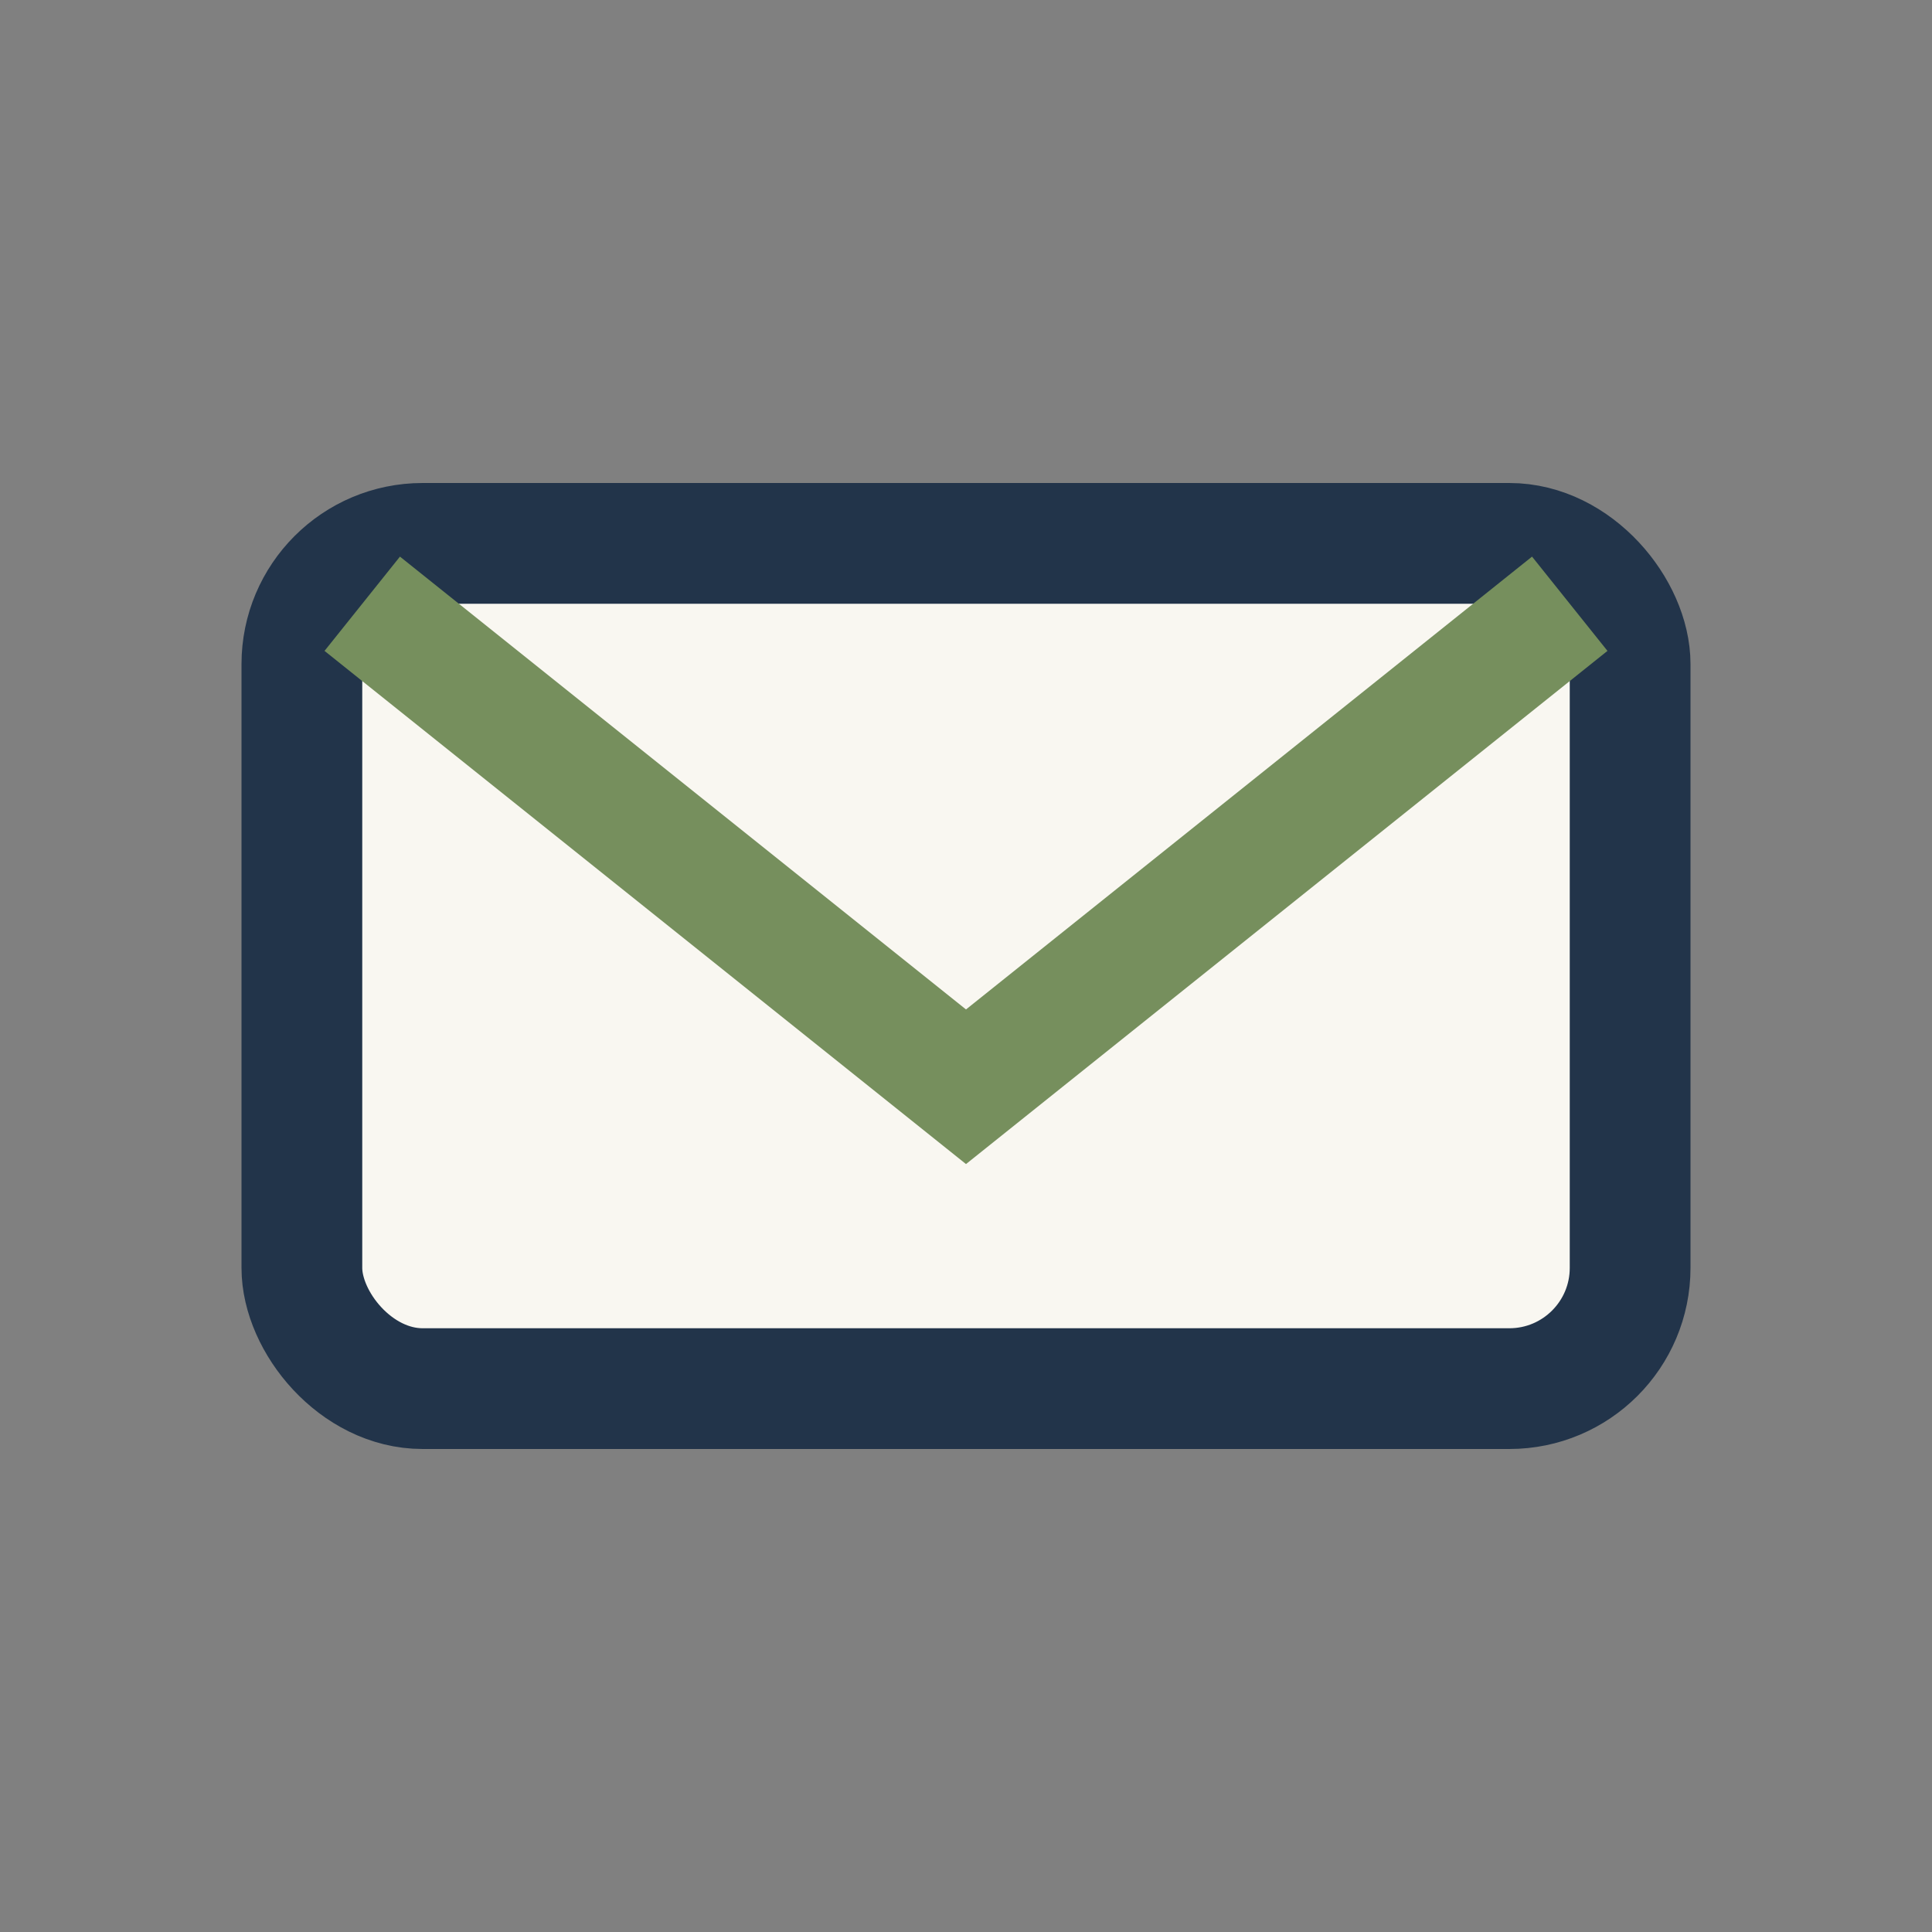 <?xml version="1.0" encoding="UTF-8"?>
<svg xmlns="http://www.w3.org/2000/svg" width="32" height="32" viewBox="0 0 32 32"><rect x="0" y="0" width="32" height="32" fill="#808080" stroke="none"/><rect x="5" y="9" width="22" height="14" rx="2" fill="#F9F7F1" stroke="#22344A" stroke-width="2"/><path d="M6 10l10 8 10-8" fill="none" stroke="#768F5D" stroke-width="2"/></svg>